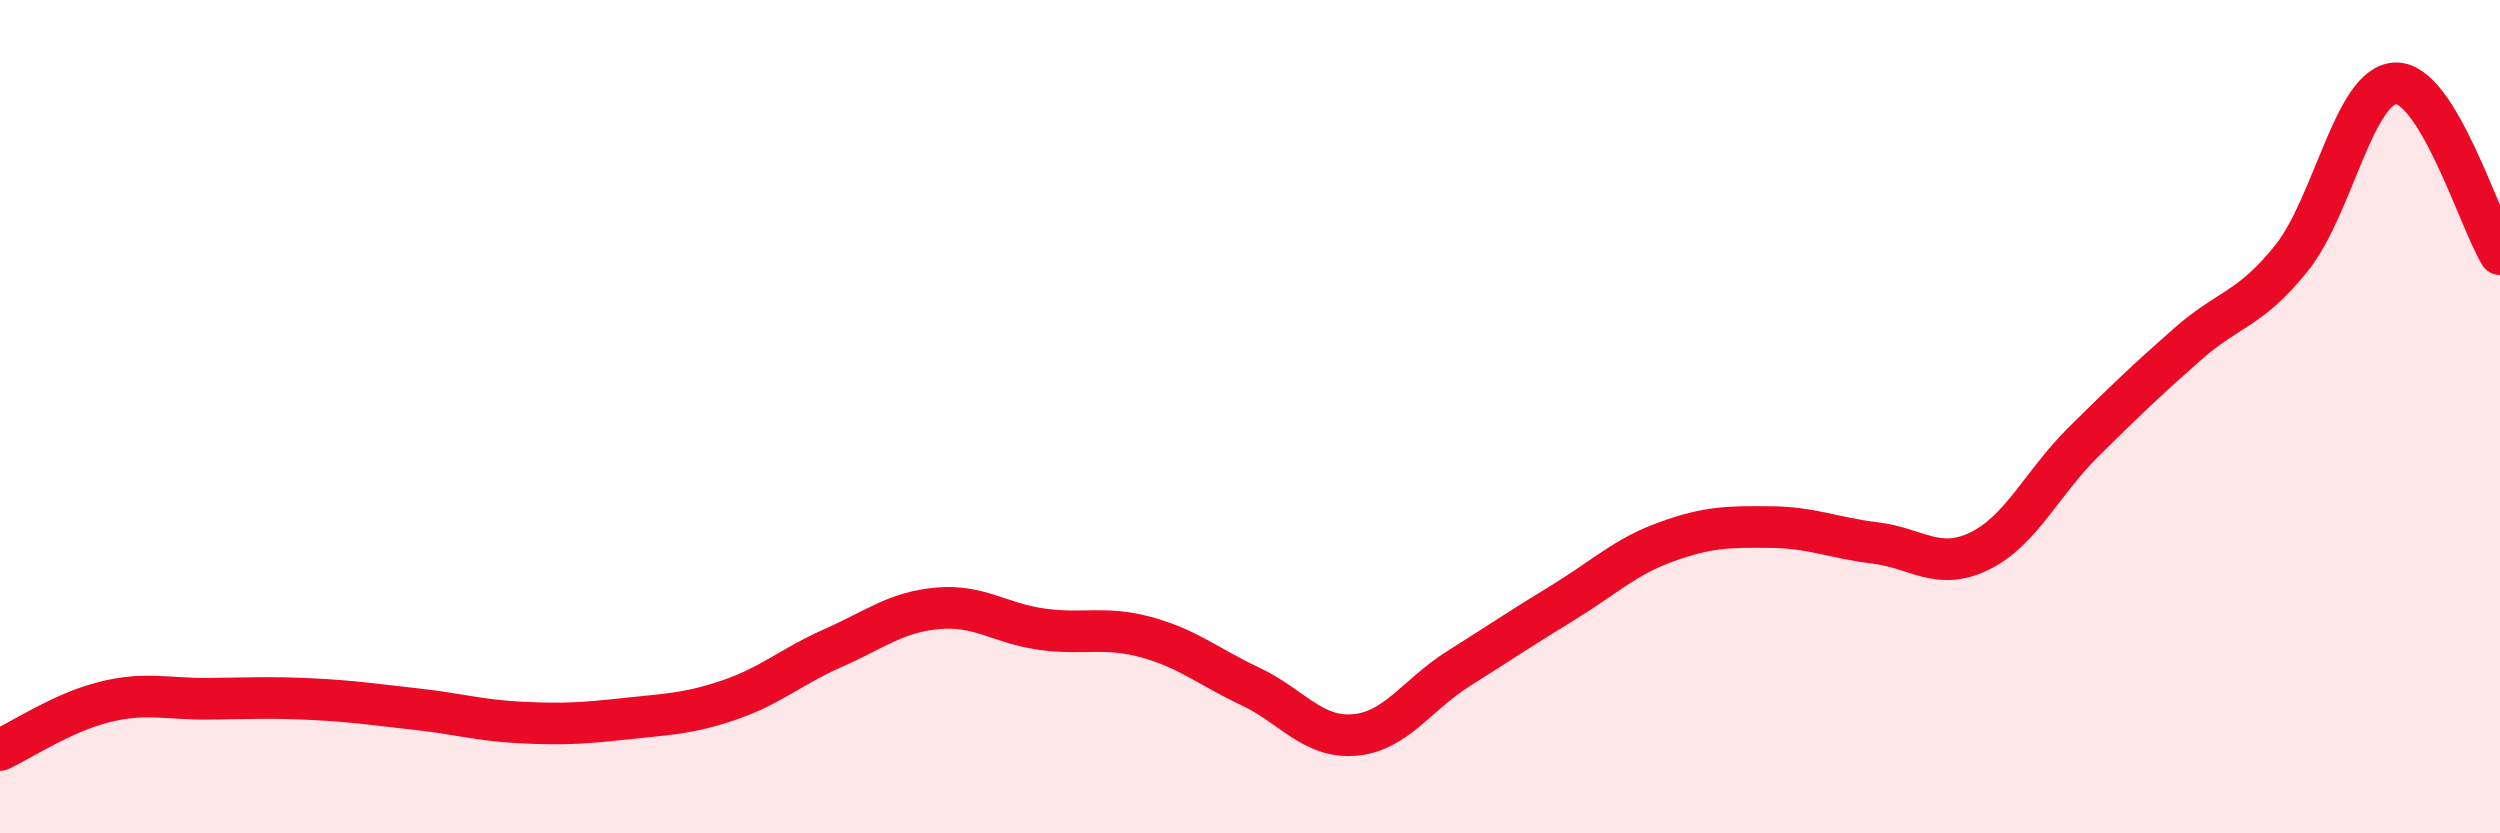 
    <svg width="60" height="20" viewBox="0 0 60 20" xmlns="http://www.w3.org/2000/svg">
      <path
        d="M 0,18 C 0.5,17.77 1.5,17.1 2.5,16.85 C 3.5,16.6 4,16.78 5,16.77 C 6,16.76 6.5,16.73 7.5,16.78 C 8.5,16.83 9,16.91 10,17.02 C 11,17.13 11.5,17.29 12.5,17.34 C 13.5,17.39 14,17.36 15,17.25 C 16,17.14 16.5,17.14 17.5,16.8 C 18.5,16.46 19,15.99 20,15.55 C 21,15.11 21.5,14.69 22.5,14.6 C 23.5,14.51 24,14.96 25,15.1 C 26,15.24 26.5,15.02 27.5,15.29 C 28.5,15.56 29,16 30,16.47 C 31,16.94 31.5,17.72 32.5,17.64 C 33.5,17.56 34,16.68 35,16.05 C 36,15.42 36.5,15.08 37.5,14.47 C 38.5,13.86 39,13.36 40,13 C 41,12.64 41.5,12.64 42.5,12.65 C 43.5,12.66 44,12.91 45,13.03 C 46,13.15 46.5,13.71 47.5,13.23 C 48.5,12.75 49,11.6 50,10.61 C 51,9.62 51.5,9.14 52.5,8.26 C 53.5,7.38 54,7.44 55,6.19 C 56,4.94 56.5,2.02 57.5,2 C 58.5,1.98 59.5,5.28 60,6.1L60 20L0 20Z"
        fill="#EB0A25"
        opacity="0.1"
        stroke-linecap="round"
        stroke-linejoin="round"
      />
      <path
        d="M 0,18 C 0.5,17.77 1.5,17.1 2.5,16.85 C 3.5,16.6 4,16.78 5,16.77 C 6,16.76 6.5,16.73 7.5,16.78 C 8.5,16.83 9,16.91 10,17.02 C 11,17.13 11.5,17.29 12.5,17.34 C 13.5,17.39 14,17.36 15,17.25 C 16,17.14 16.5,17.14 17.5,16.8 C 18.5,16.46 19,15.99 20,15.55 C 21,15.11 21.5,14.69 22.5,14.6 C 23.5,14.51 24,14.96 25,15.1 C 26,15.24 26.5,15.02 27.5,15.29 C 28.5,15.56 29,16 30,16.47 C 31,16.94 31.5,17.72 32.5,17.64 C 33.5,17.56 34,16.68 35,16.05 C 36,15.42 36.5,15.08 37.5,14.47 C 38.5,13.86 39,13.36 40,13 C 41,12.64 41.5,12.64 42.5,12.65 C 43.5,12.66 44,12.91 45,13.03 C 46,13.15 46.5,13.71 47.5,13.23 C 48.5,12.75 49,11.6 50,10.61 C 51,9.62 51.5,9.14 52.5,8.26 C 53.5,7.38 54,7.44 55,6.19 C 56,4.94 56.5,2.02 57.5,2 C 58.5,1.98 59.5,5.28 60,6.1"
        stroke="#EB0A25"
        stroke-width="1"
        fill="none"
        stroke-linecap="round"
        stroke-linejoin="round"
      />
    </svg>
  